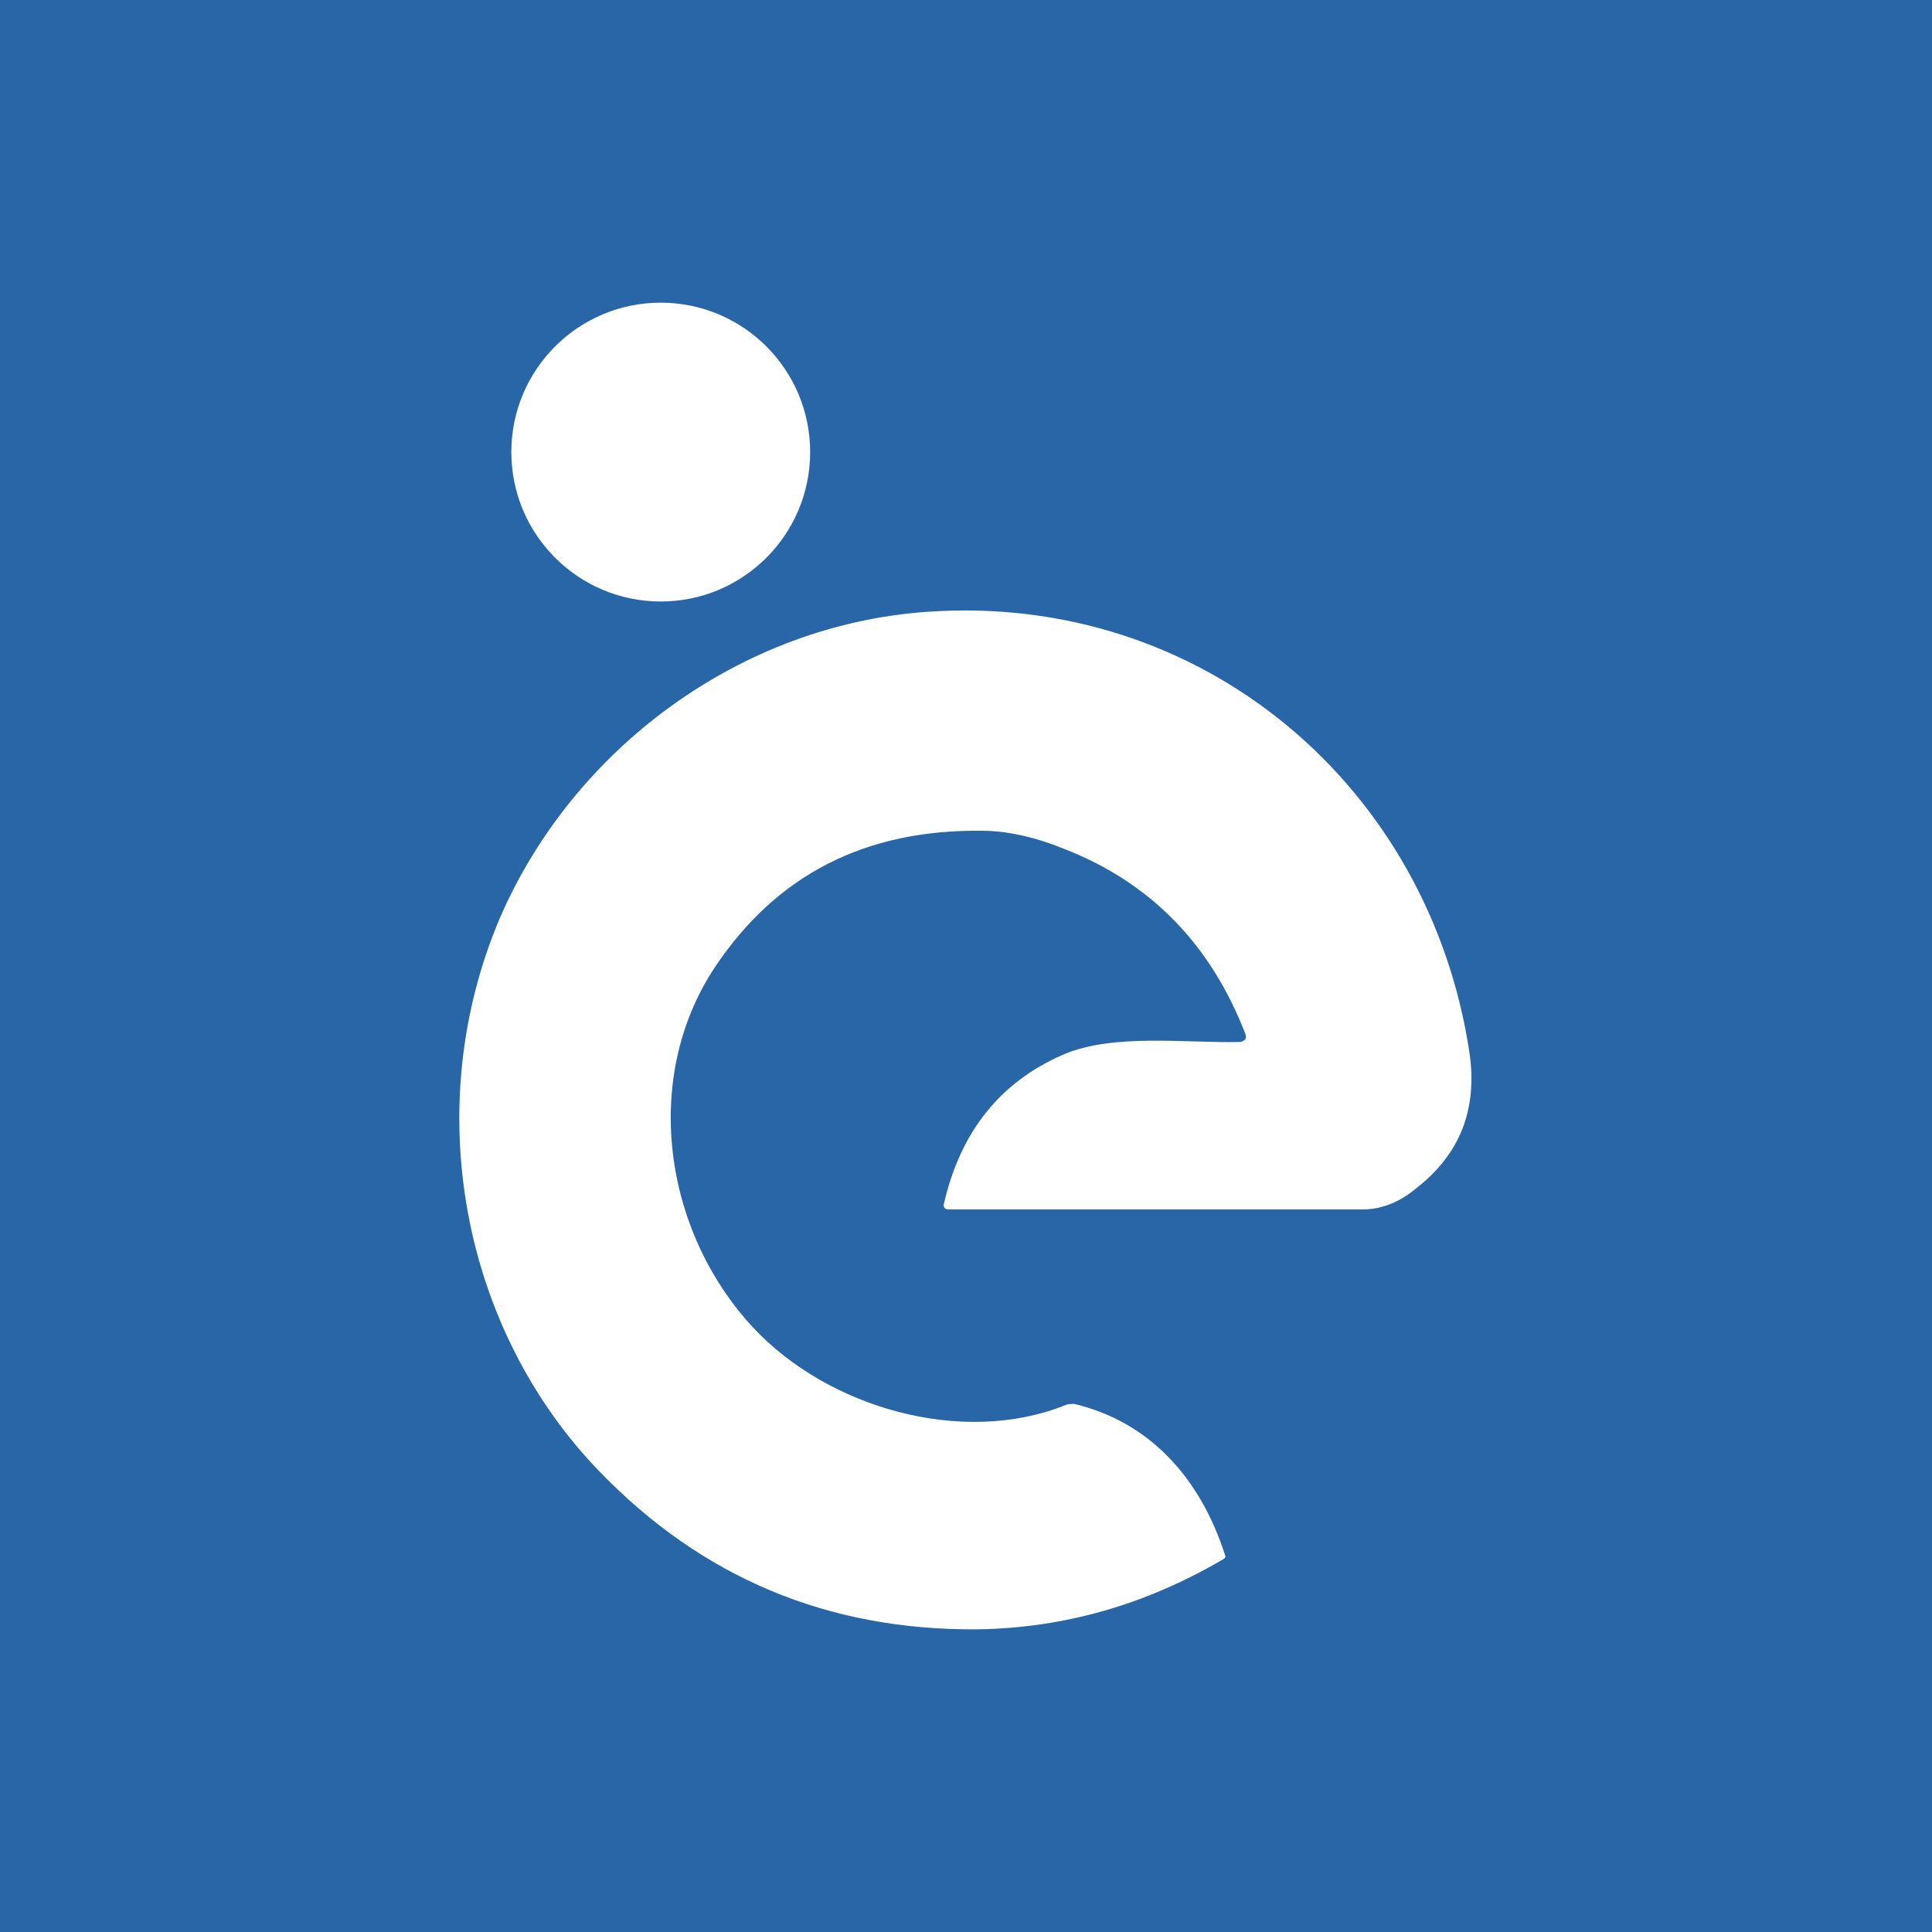 <?xml version="1.0" encoding="utf-8"?>
<!-- Generator: Adobe Illustrator 27.9.0, SVG Export Plug-In . SVG Version: 6.00 Build 0)  -->
<svg version="1.1" id="Layer_1" xmlns="http://www.w3.org/2000/svg" xmlns:xlink="http://www.w3.org/1999/xlink" x="0px" y="0px"
	 viewBox="0 0 150 150" style="enable-background:new 0 0 150 150;" xml:space="preserve">
<style type="text/css">
	.st0{fill:#2966A7;}
	.st1{fill:#FFFFFF;}
</style>
<rect class="st0" width="150" height="150"/>
<g>
	<circle class="st1" cx="51.3" cy="35.1" r="11.6"/>
	<path class="st1" d="M96.7,80.3c-2.7-7-7.4-11.8-14.1-14.4c-2.2-0.9-4.4-1.4-6.4-1.4c-9-0.1-15.9,3.4-20.7,10.6
		c-5.7,8.6-4,20.5,3,28c5.8,6.2,16.2,9.2,24.2,6c0.2-0.1,0.5-0.1,0.7-0.1c5.9,1.4,9.8,5.8,11.7,11.7c0.1,0.2,0,0.3-0.2,0.4
		c-6,3.5-12.3,5.3-19,5.4c-11.6,0.1-21.4-4-29.4-12.3c-10.7-11.1-13.9-28.3-7.7-42.9C44.5,58.1,57.5,48.5,72,47.5
		c21.3-1.5,39,13.5,42.1,34.3c0.6,4.3-0.7,7.8-4.2,10.5c-1.2,1-2.6,1.6-4.1,1.6c-11,0-21.7,0-32.1,0c-0.4,0-0.5-0.2-0.4-0.5
		c1.3-5.6,4.4-9.4,9.2-11.5c3.9-1.7,9.5-0.9,13.8-1C96.7,80.8,96.8,80.6,96.7,80.3z"/>
</g>
</svg>
